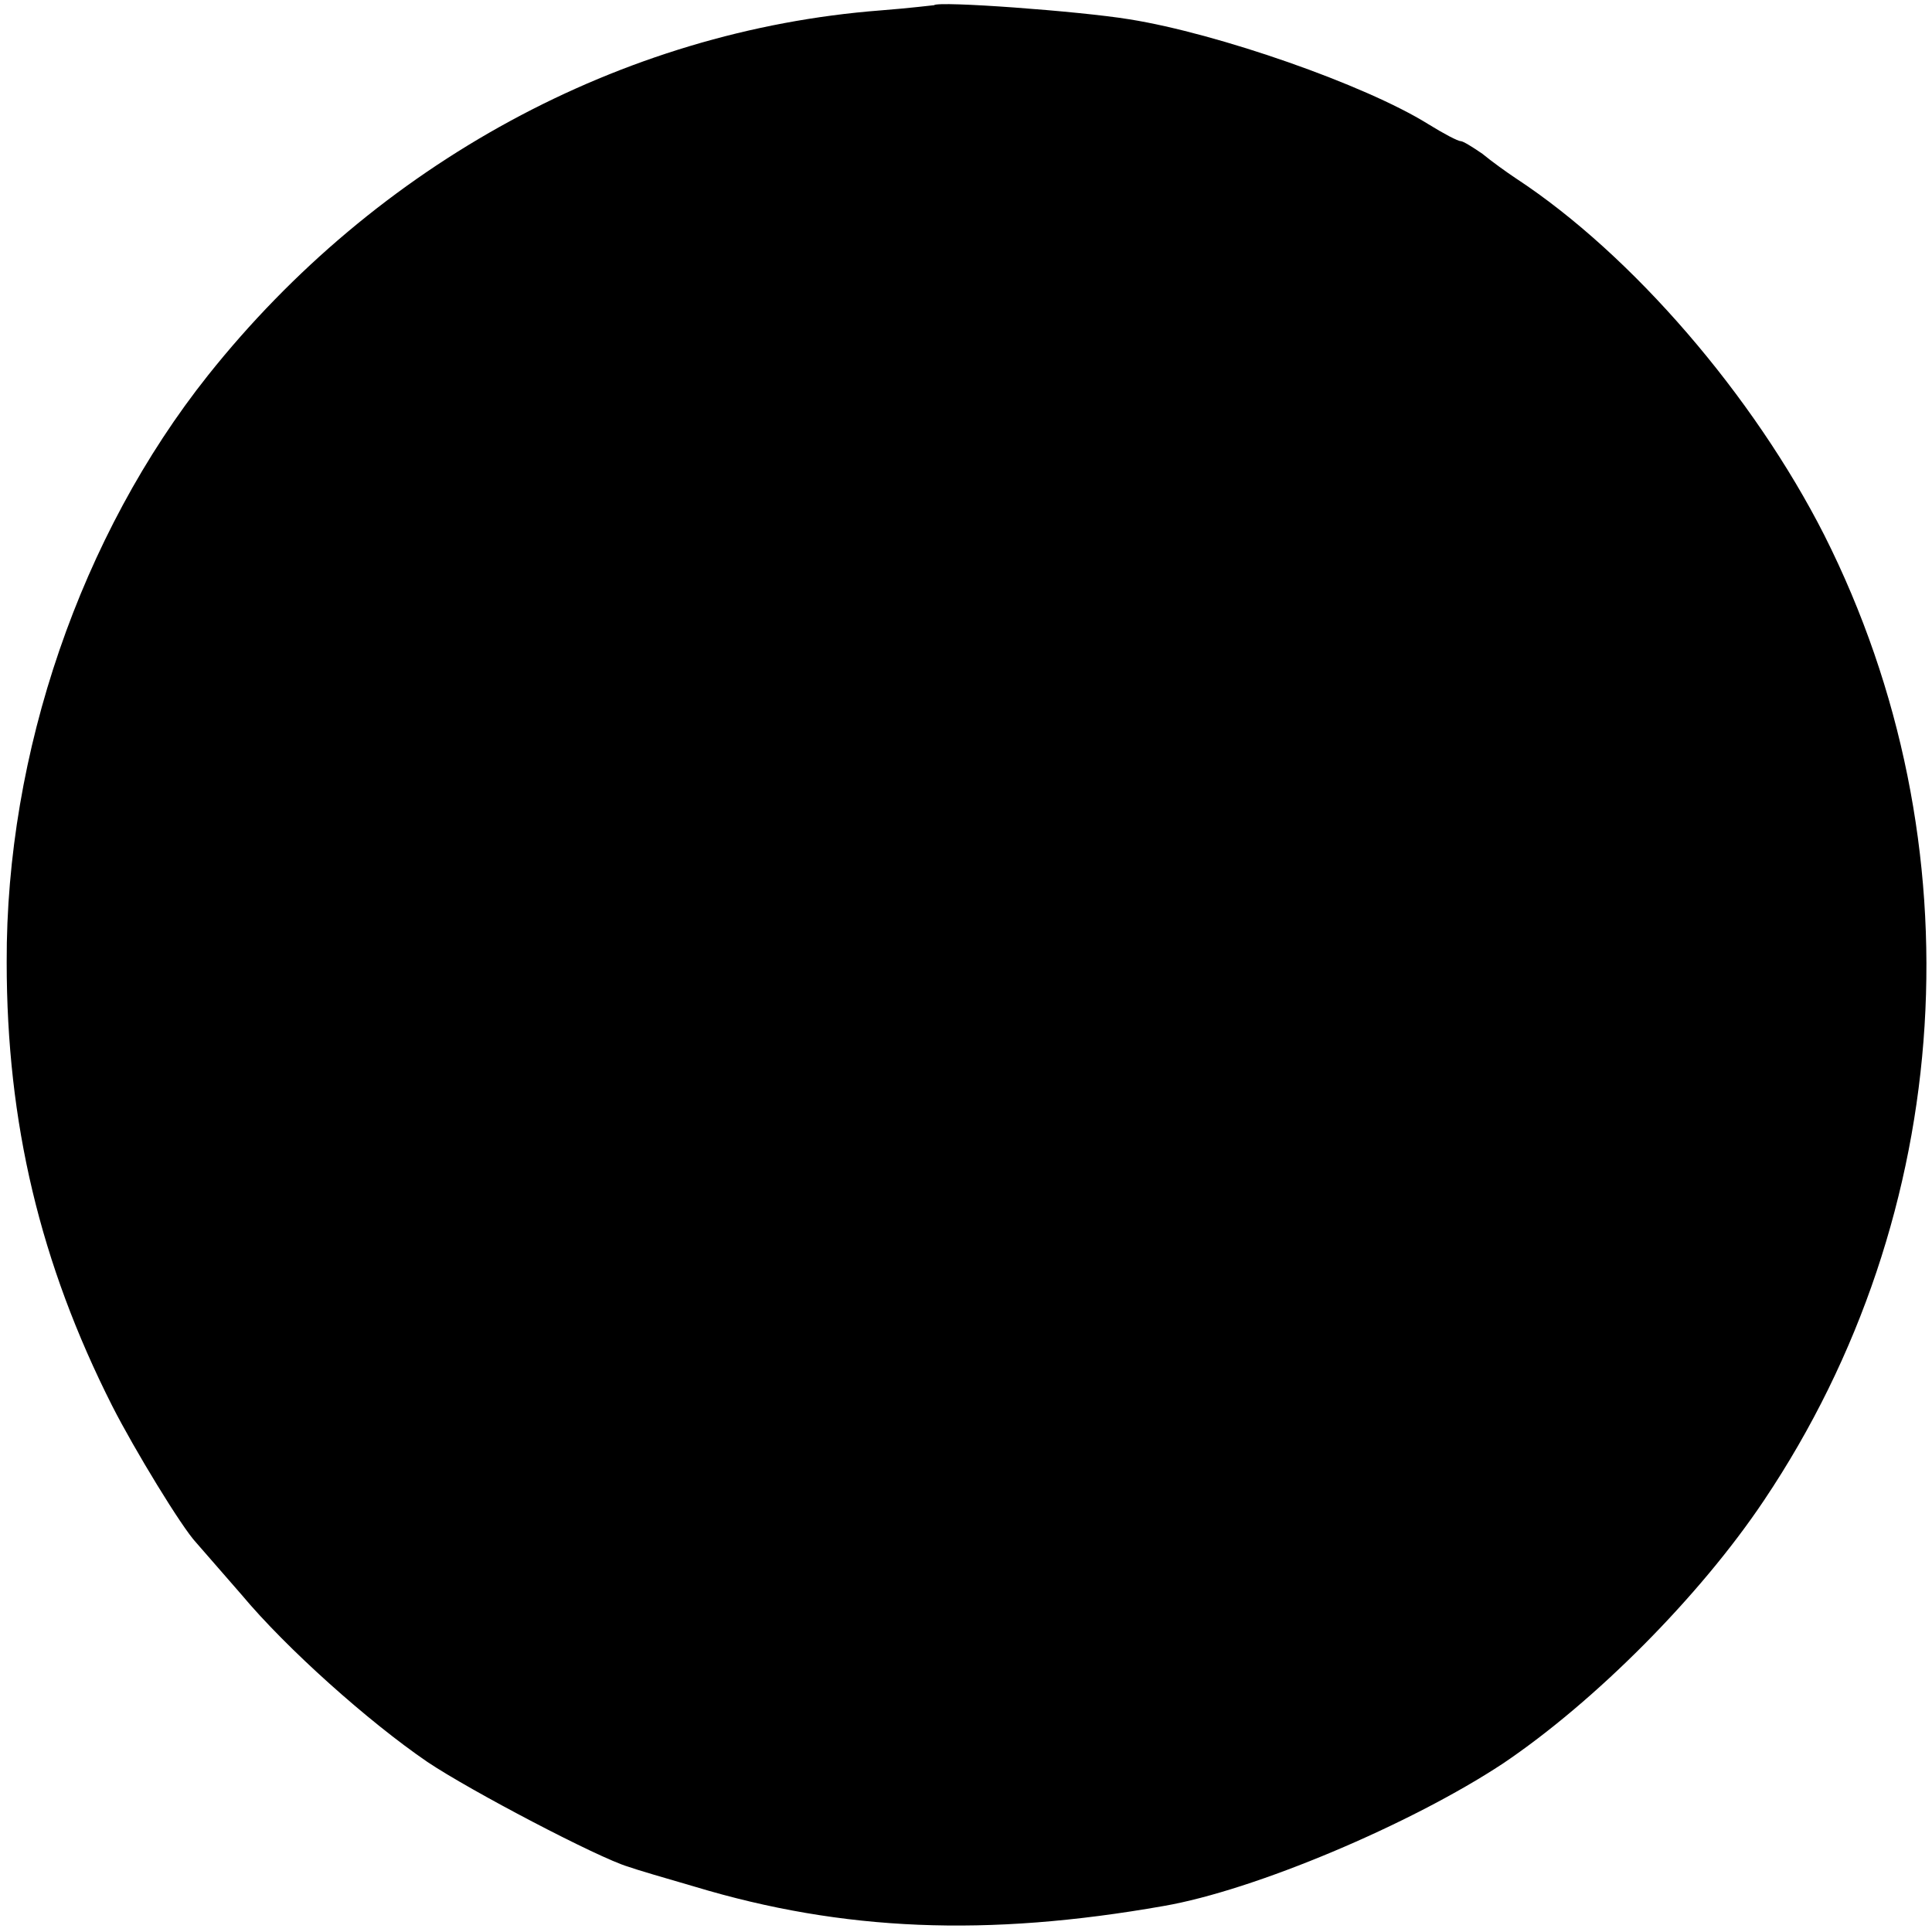 <?xml version="1.0" standalone="no"?>
<!DOCTYPE svg PUBLIC "-//W3C//DTD SVG 20010904//EN"
 "http://www.w3.org/TR/2001/REC-SVG-20010904/DTD/svg10.dtd">
<svg version="1.0" xmlns="http://www.w3.org/2000/svg"
 width="260pt" height="260pt" viewBox="0 0 260 260"
 preserveAspectRatio="xMidYMid meet">
<g transform="translate(0,260) scale(0.1,-0.1)"
fill="#000000" stroke="none">
<path d="M1257 2593 c-1 0 -33 -4 -72 -7 -349 -27 -678 -206 -905 -491 -171
-215 -272 -508 -271 -790 0 -216 45 -405 142 -597 30 -59 94 -164 113 -184 6
-7 33 -38 61 -70 61 -73 171 -171 250 -225 58 -39 230 -129 270 -141 11 -4 52
-16 90 -27 199 -60 393 -68 631 -26 122 21 333 110 457 192 123 83 264 224
351 354 259 386 290 884 81 1299 -95 187 -258 377 -415 480 -12 8 -33 23 -45
33 -13 9 -26 17 -29 17 -4 0 -23 10 -44 23 -85 53 -283 122 -402 141 -67 11
-258 25 -263 19z"/>
</g>
</svg>
